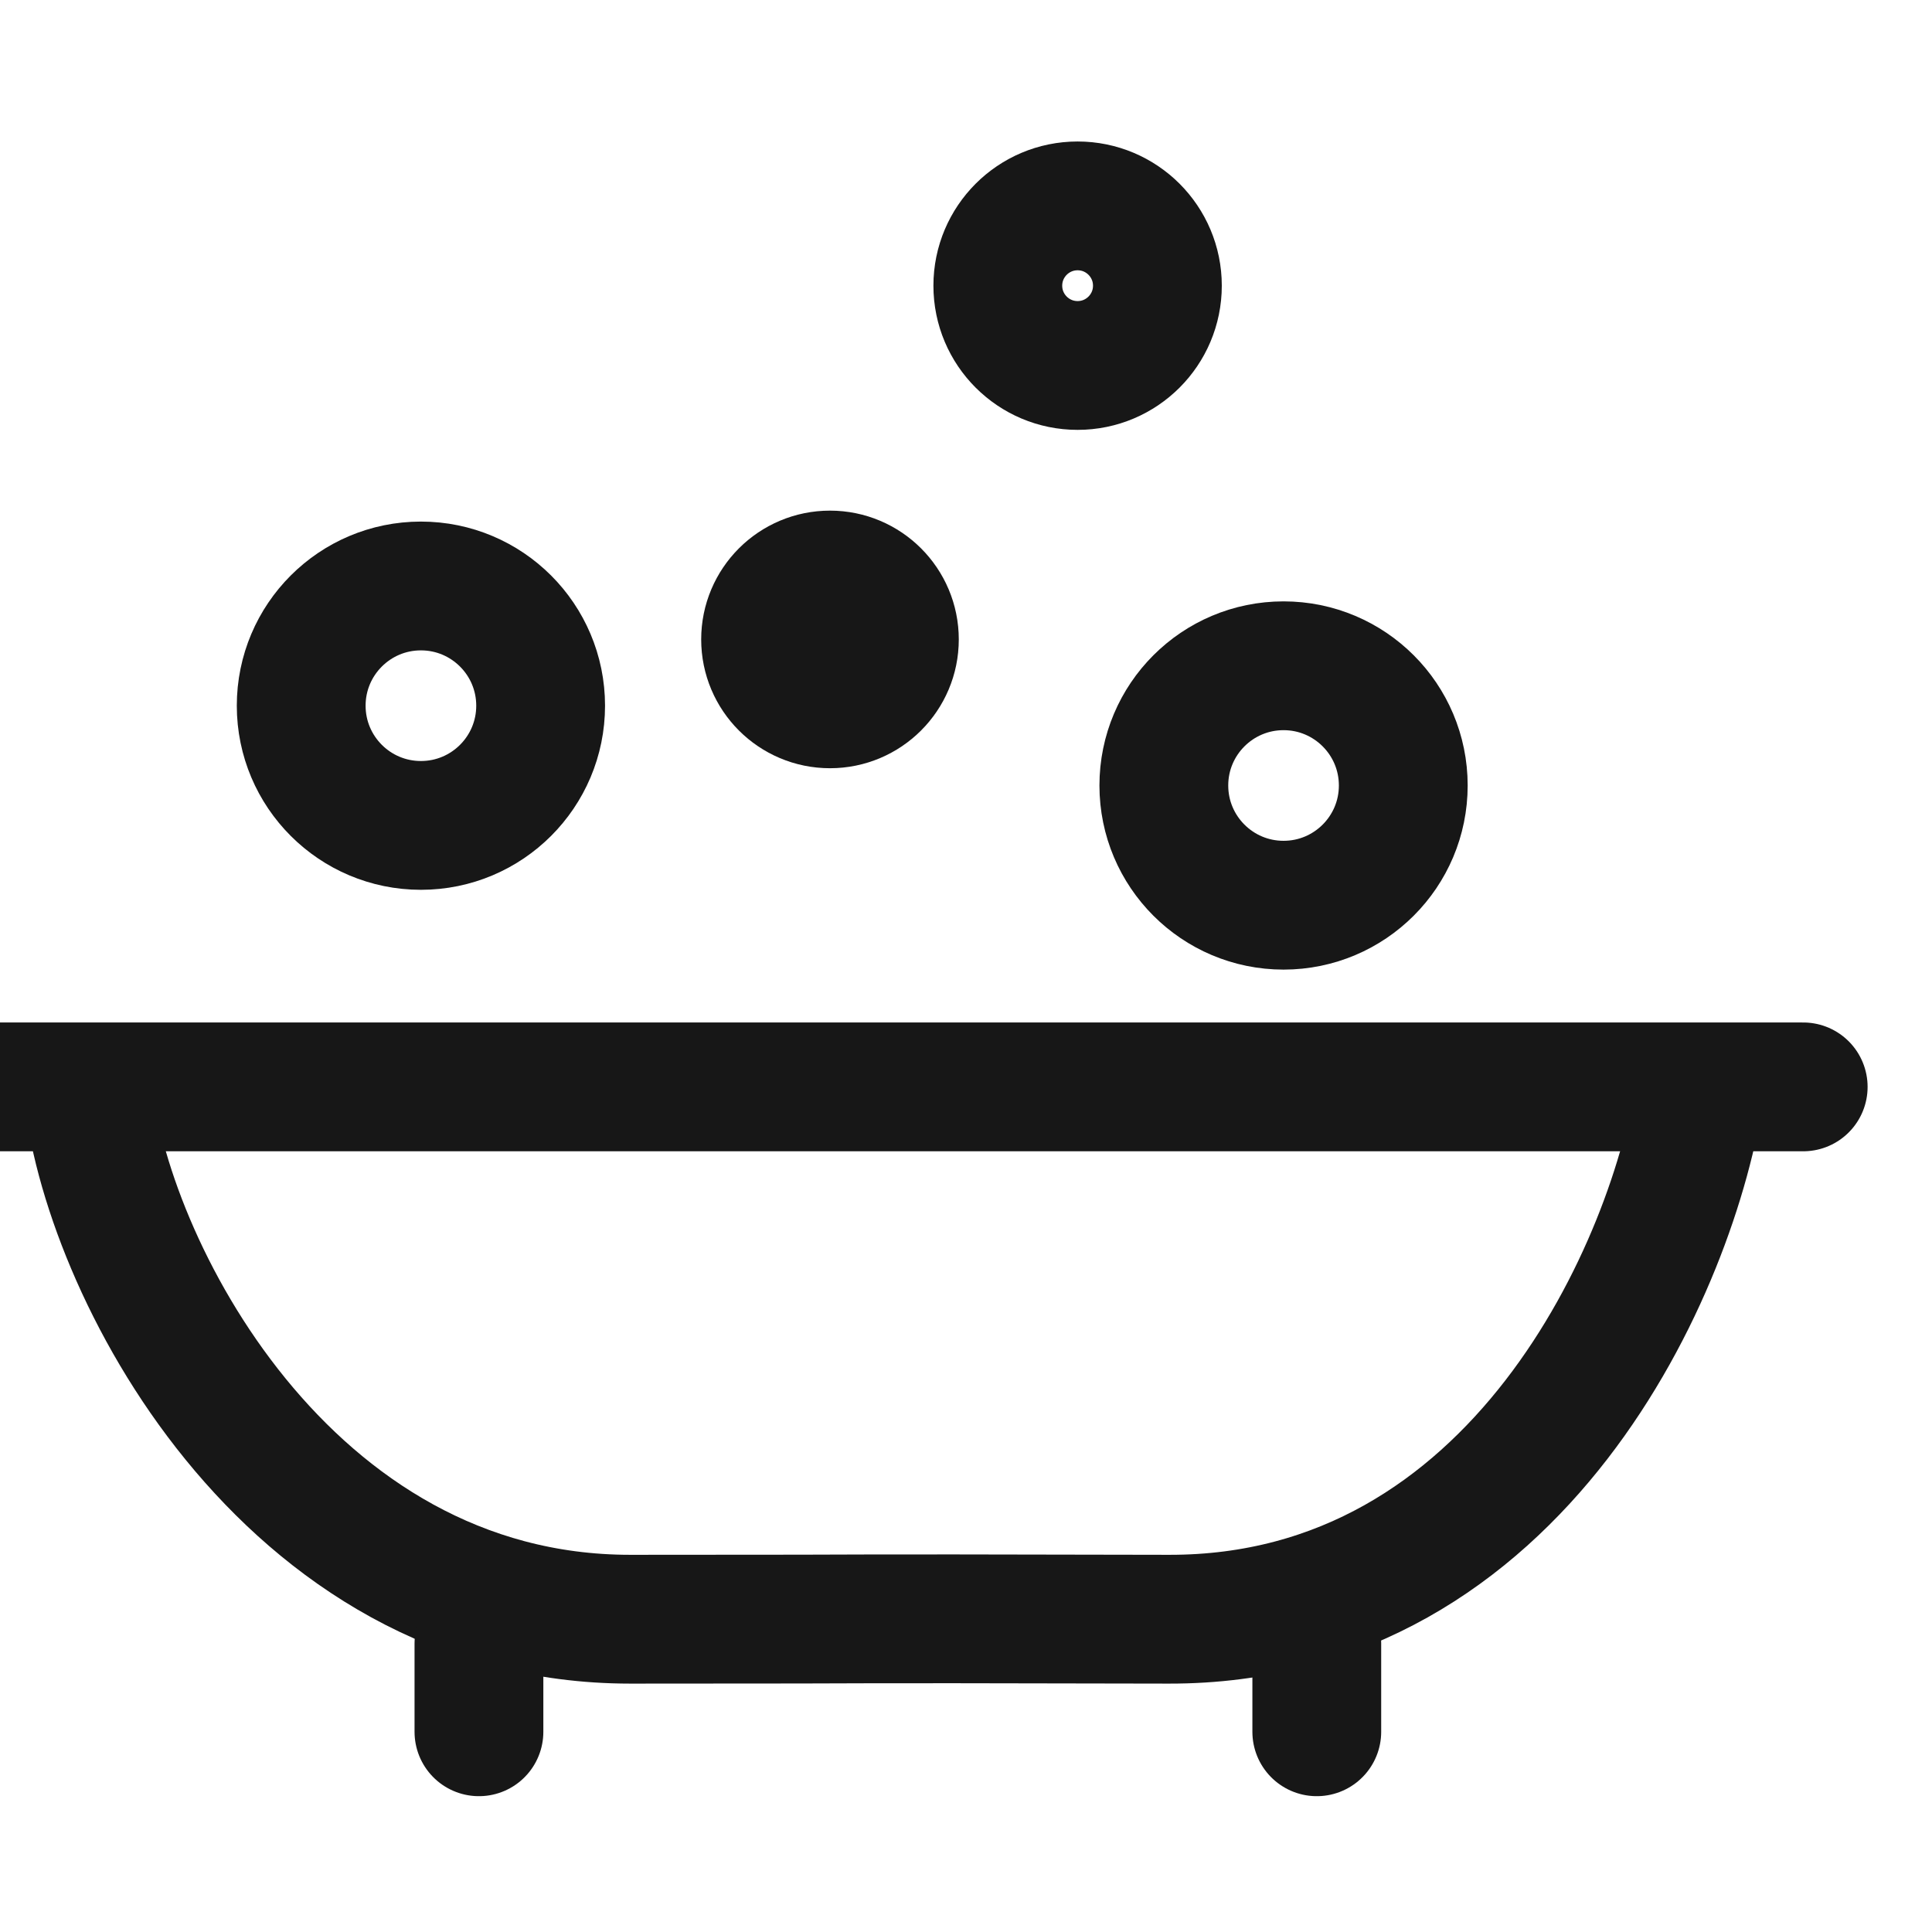 <?xml version="1.0" encoding="UTF-8"?>
<svg width="30px" height="30px" viewBox="0 0 30 30" version="1.1" xmlns="http://www.w3.org/2000/svg" xmlns:xlink="http://www.w3.org/1999/xlink">
    <title>icons/bathtub</title>
    <g id="icons/bathtub" stroke="none" stroke-width="1" fill="none" fill-rule="evenodd">
        <g id="Group" transform="translate(0, 3.197)" stroke="#171717" stroke-width="2">
            <path d="M1.356,13.652 C1.61,16.423 4.43,21.946 9.785,21.946 C15.14,21.946 11.58,21.932 18.152,21.946 C23.582,21.957 26.009,16.441 26.405,13.652" id="Path-17"></path>
            <line x1="0" y1="13.68" x2="28" y2="13.68" id="Path-18" stroke-linecap="round"></line>
            <circle id="Oval-Copy-5" cx="16.733" cy="1.239" r="1.239"></circle>
            <circle id="Oval-Copy-6" cx="6.536" cy="7.761" r="1.859"></circle>
            <circle id="Oval-Copy-7" cx="19.931" cy="9" r="1.859"></circle>
            <circle id="Oval-Copy-8" cx="12.888" cy="6.732" r="1"></circle>
            <line x1="7.437" y1="22.326" x2="7.437" y2="23.694" id="Path-19" stroke-linecap="round"></line>
            <line x1="20.447" y1="22.326" x2="20.447" y2="23.694" id="Path-19" stroke-linecap="round"></line>
        </g>
    </g>
</svg>